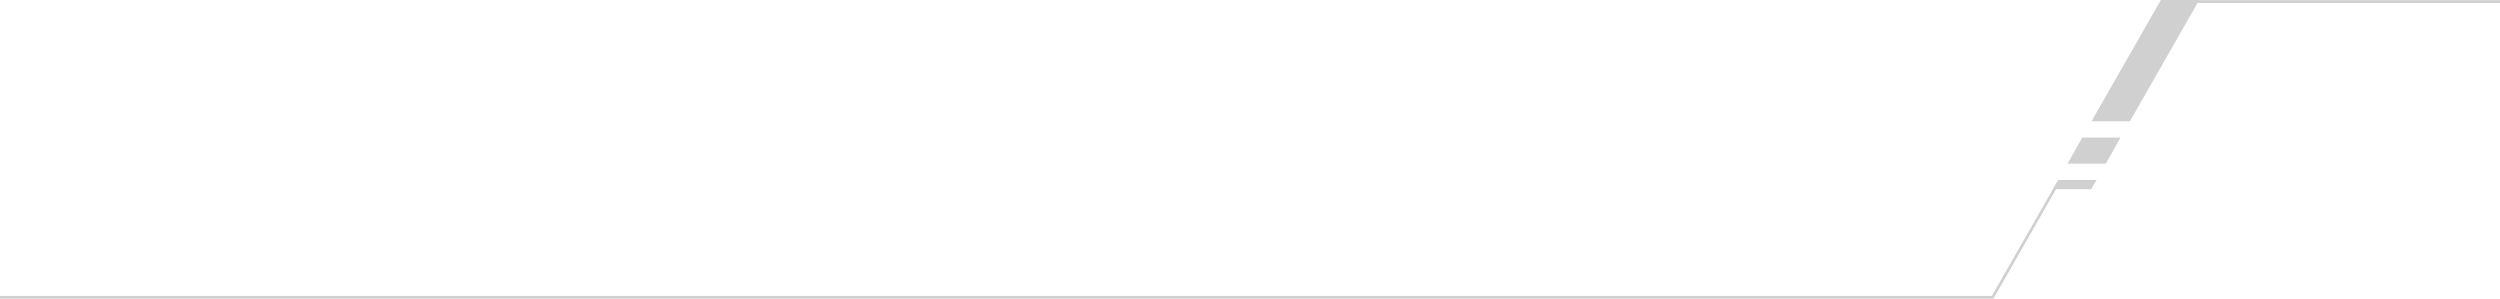 <?xml version="1.0" encoding="UTF-8"?> <svg xmlns="http://www.w3.org/2000/svg" viewBox="0 0 366.66 43.8"><defs><style>.cls-1{fill:none;stroke:#d0d0d0;stroke-width:0.4px;}.cls-2{fill:#d0d0d0;}</style></defs><g id="Livello_2" data-name="Livello 2"><g id="Livello_1-2" data-name="Livello 1"><polyline class="cls-1" points="307.21 17.44 317.06 0.23 366.66 0.23"></polyline><polyline class="cls-1" points="0 43.6 292.25 43.6 301.86 26.8"></polyline><path class="cls-2" d="M303.24,24h5.61L311,20.18h-5.61Zm-1.37,2.39-.77,1.36h5.61l.78-1.36ZM322.55,0h-5.61L306.77,17.79h5.61Z"></path></g></g></svg> 